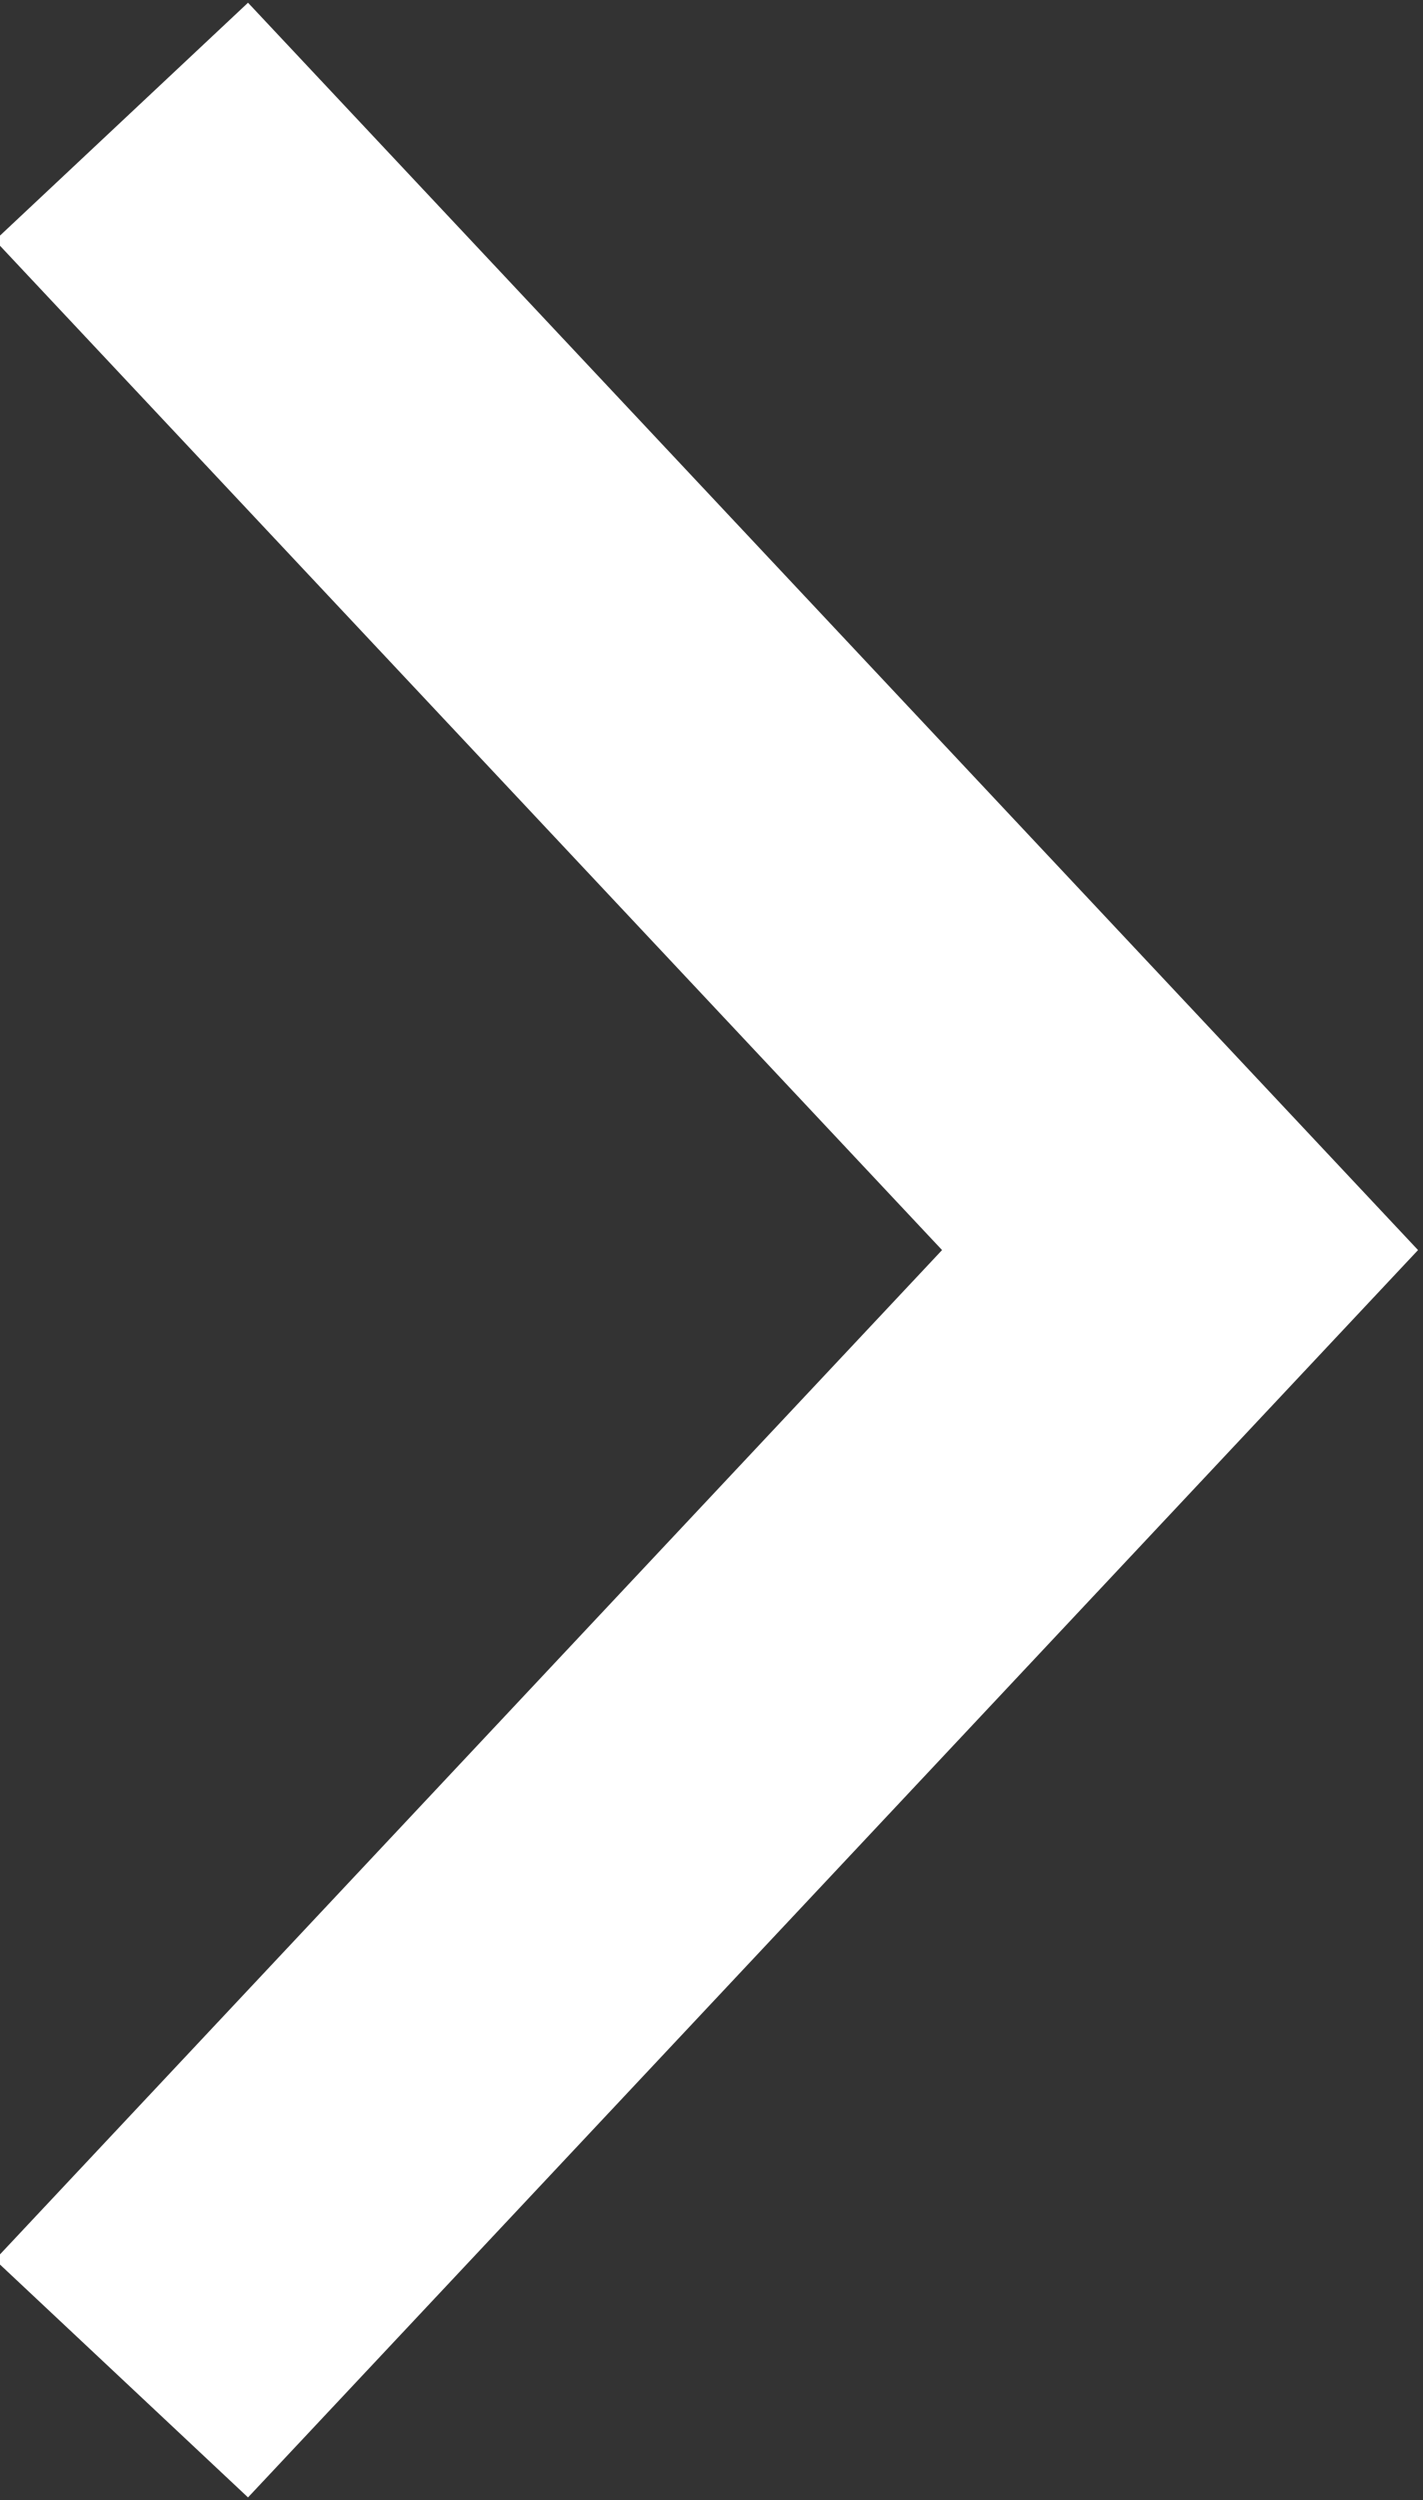 <?xml version="1.0" encoding="utf-8"?>
<!-- Generator: Adobe Illustrator 17.1.0, SVG Export Plug-In . SVG Version: 6.00 Build 0)  -->
<!DOCTYPE svg PUBLIC "-//W3C//DTD SVG 1.1//EN" "http://www.w3.org/Graphics/SVG/1.1/DTD/svg11.dtd">
<svg version="1.1" id="Layer_1" xmlns="http://www.w3.org/2000/svg" xmlns:xlink="http://www.w3.org/1999/xlink" x="0px" y="0px"
     viewBox="0.3 0.3 8.2 14.4" enable-background="new 0.3 0.3 8.2 14.4" xml:space="preserve">
<rect x="0.3" y="0.3" width="8.2" height="14.4" fill="#333333" stroke="none"/>
<title>Page 1</title>
<desc>Created with Sketch.</desc>
<g id="desktop">
    <g id="_x30_1_x5F_Home" transform="translate(-864, -1683)">
        <g id="community" transform="translate(-18, 1391)">
            <g id="cta" transform="translate(741, 277)">
                <polyline id="Page-1" fill="none" stroke="#FFFFFF" stroke-width="2" points="142,16 148.1,22.5 142,29                 "/>
            </g>
        </g>
    </g>
</g>
</svg>
